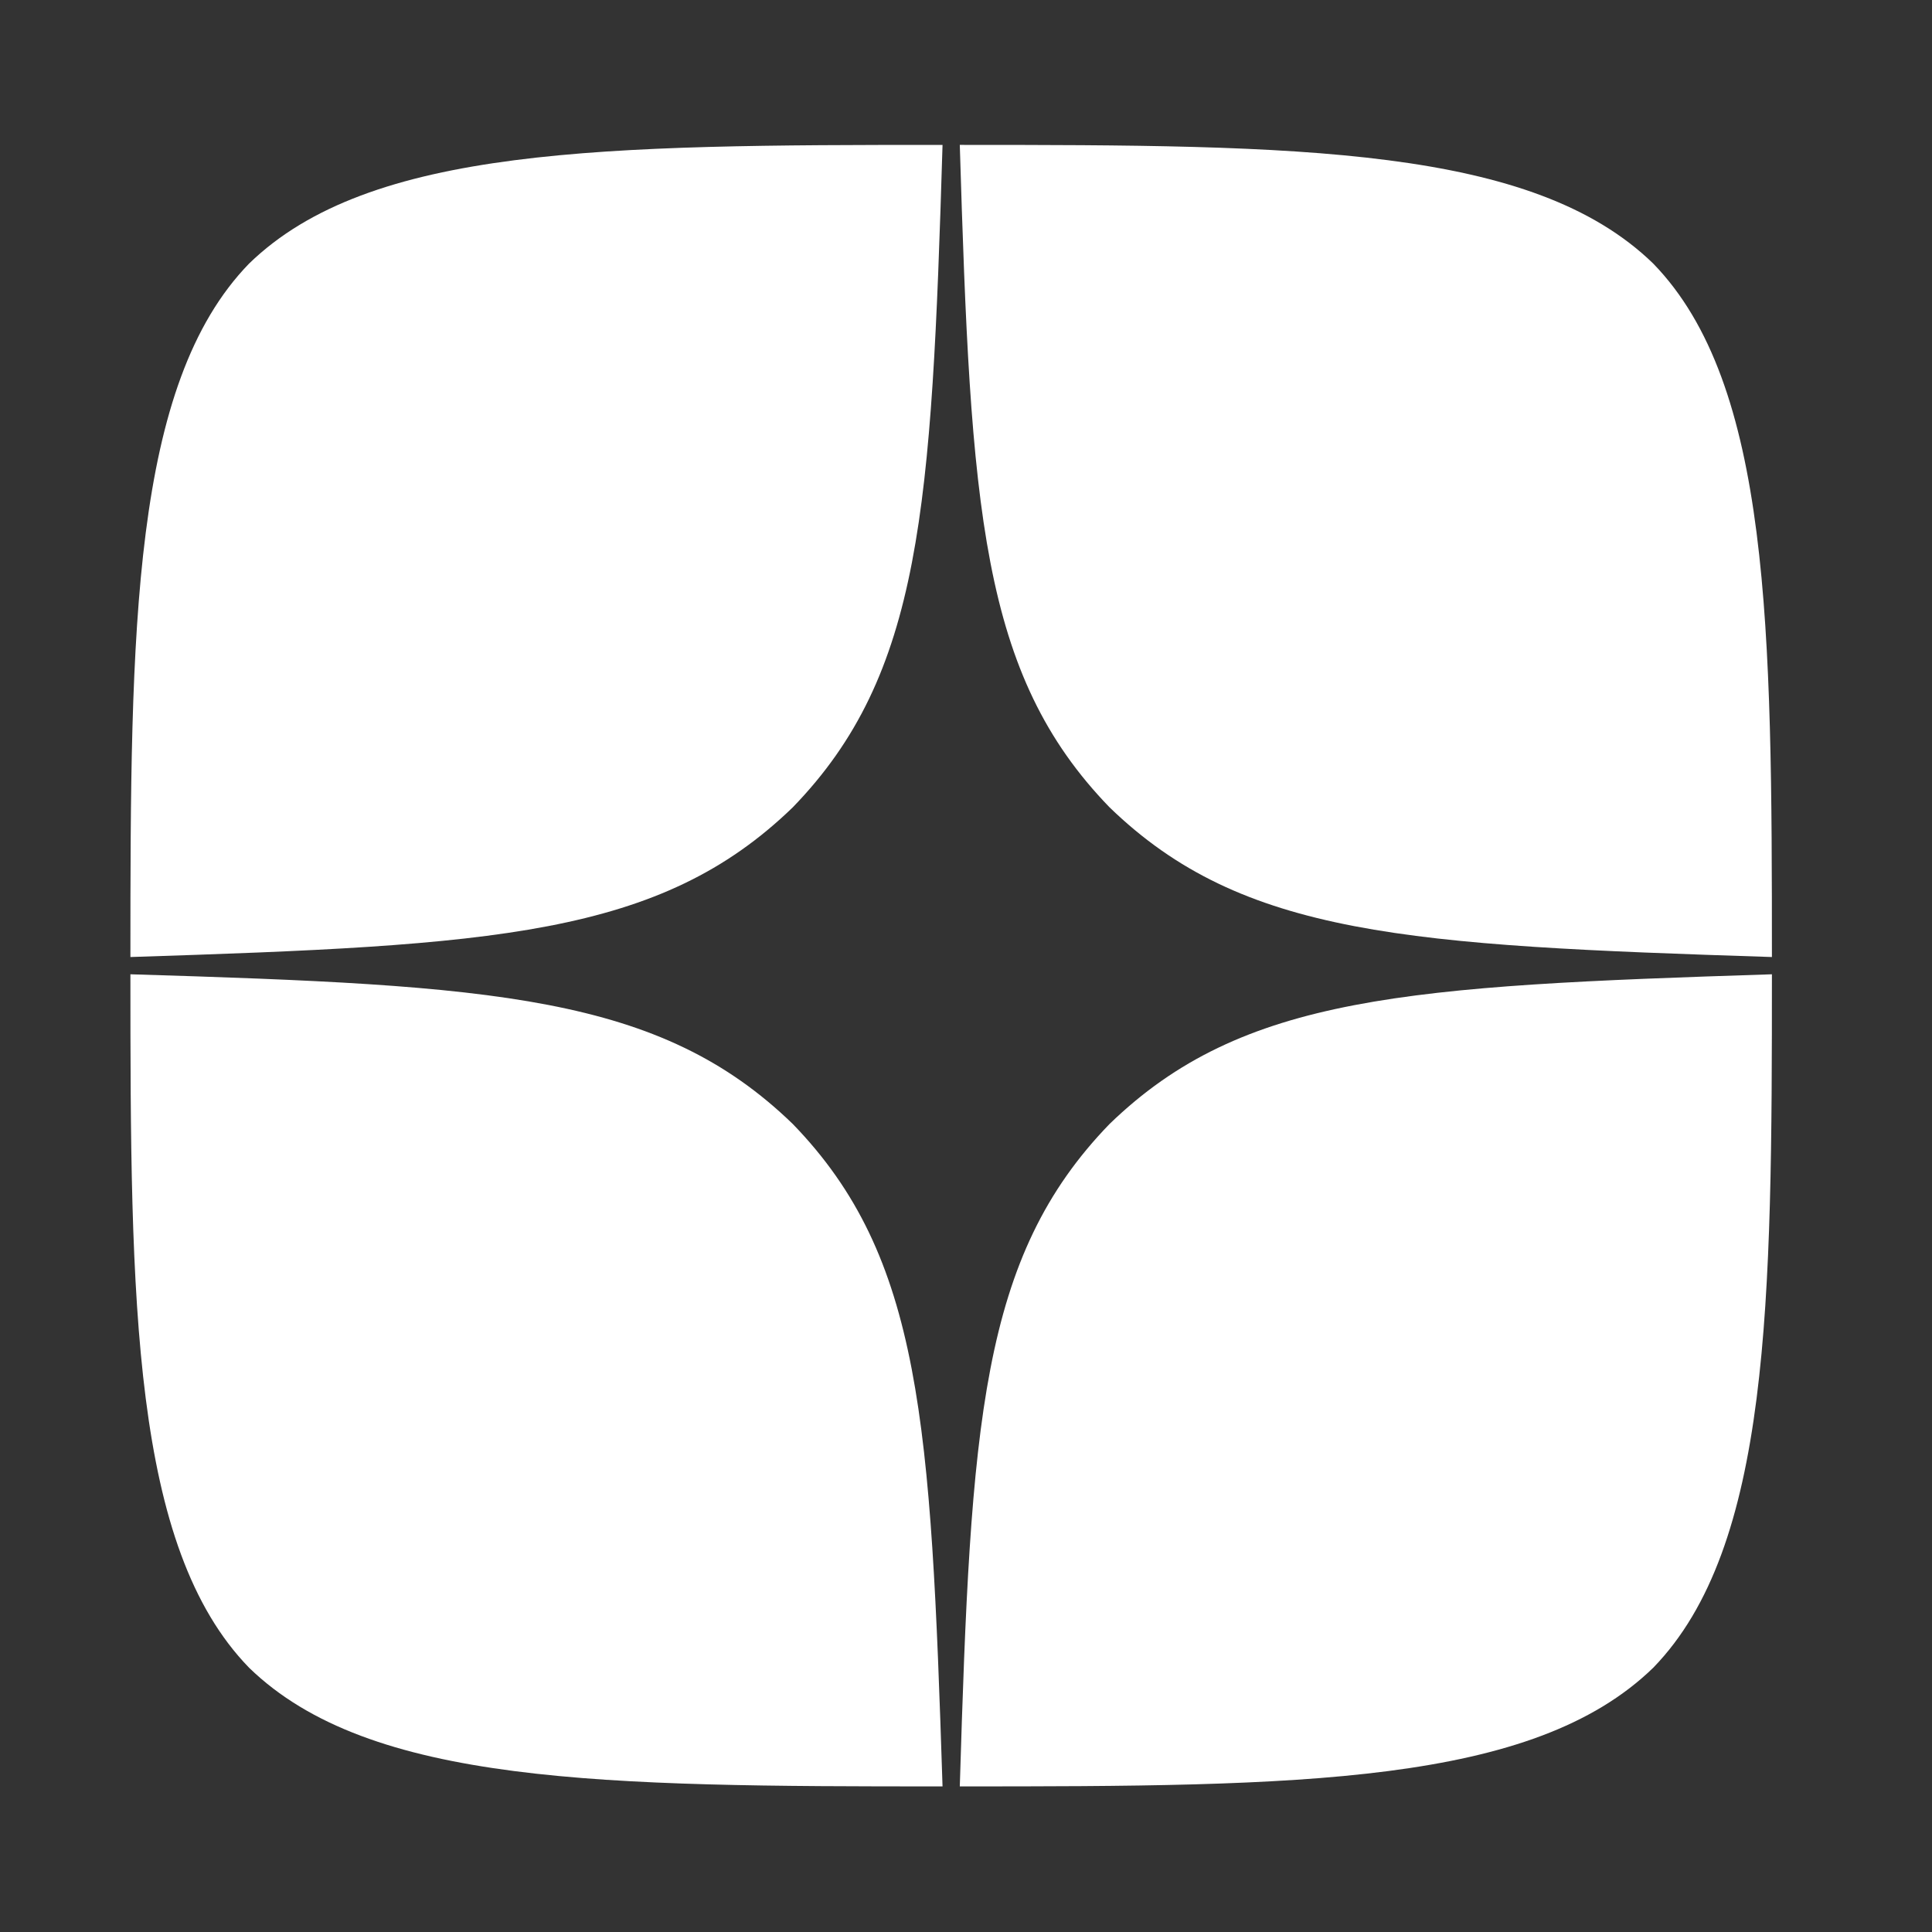 <?xml version="1.0"?>
<svg width="28" height="28" xmlns="http://www.w3.org/2000/svg" xmlns:svg="http://www.w3.org/2000/svg">
 <rect width="100%" height="100%" fill="#333333" stroke="none"/>
 <g class="layer">
  <title>Layer 1</title>
  <path d="m16.08,16.29c-1.87,1.93 -2.01,4.33 -2.17,9.6c4.91,0 8.3,-0.02 10.05,-1.72c1.7,-1.75 1.72,-5.3 1.72,-10.05c-5.27,0.17 -7.67,0.3 -9.6,2.17m-14.19,-2.17c0,4.75 0.02,8.3 1.72,10.05c1.75,1.7 5.14,1.72 10.05,1.72c-0.17,-5.27 -0.3,-7.67 -2.17,-9.6c-1.93,-1.87 -4.33,-2.01 -9.6,-2.17m11.77,-12.02c-4.9,0 -8.3,0.02 -10.05,1.72c-1.7,1.75 -1.72,5.3 -1.72,10.05c5.27,-0.17 7.67,-0.3 9.6,-2.17c1.87,-1.93 2.01,-4.33 2.17,-9.6m2.42,9.6c-1.87,-1.93 -2.01,-4.33 -2.17,-9.6c4.91,0 8.3,0.02 10.05,1.72c1.7,1.75 1.72,5.3 1.72,10.05c-5.27,-0.17 -7.67,-0.3 -9.6,-2.17" fill="#ffffff" id="svg_1"/>
 </g>
</svg>